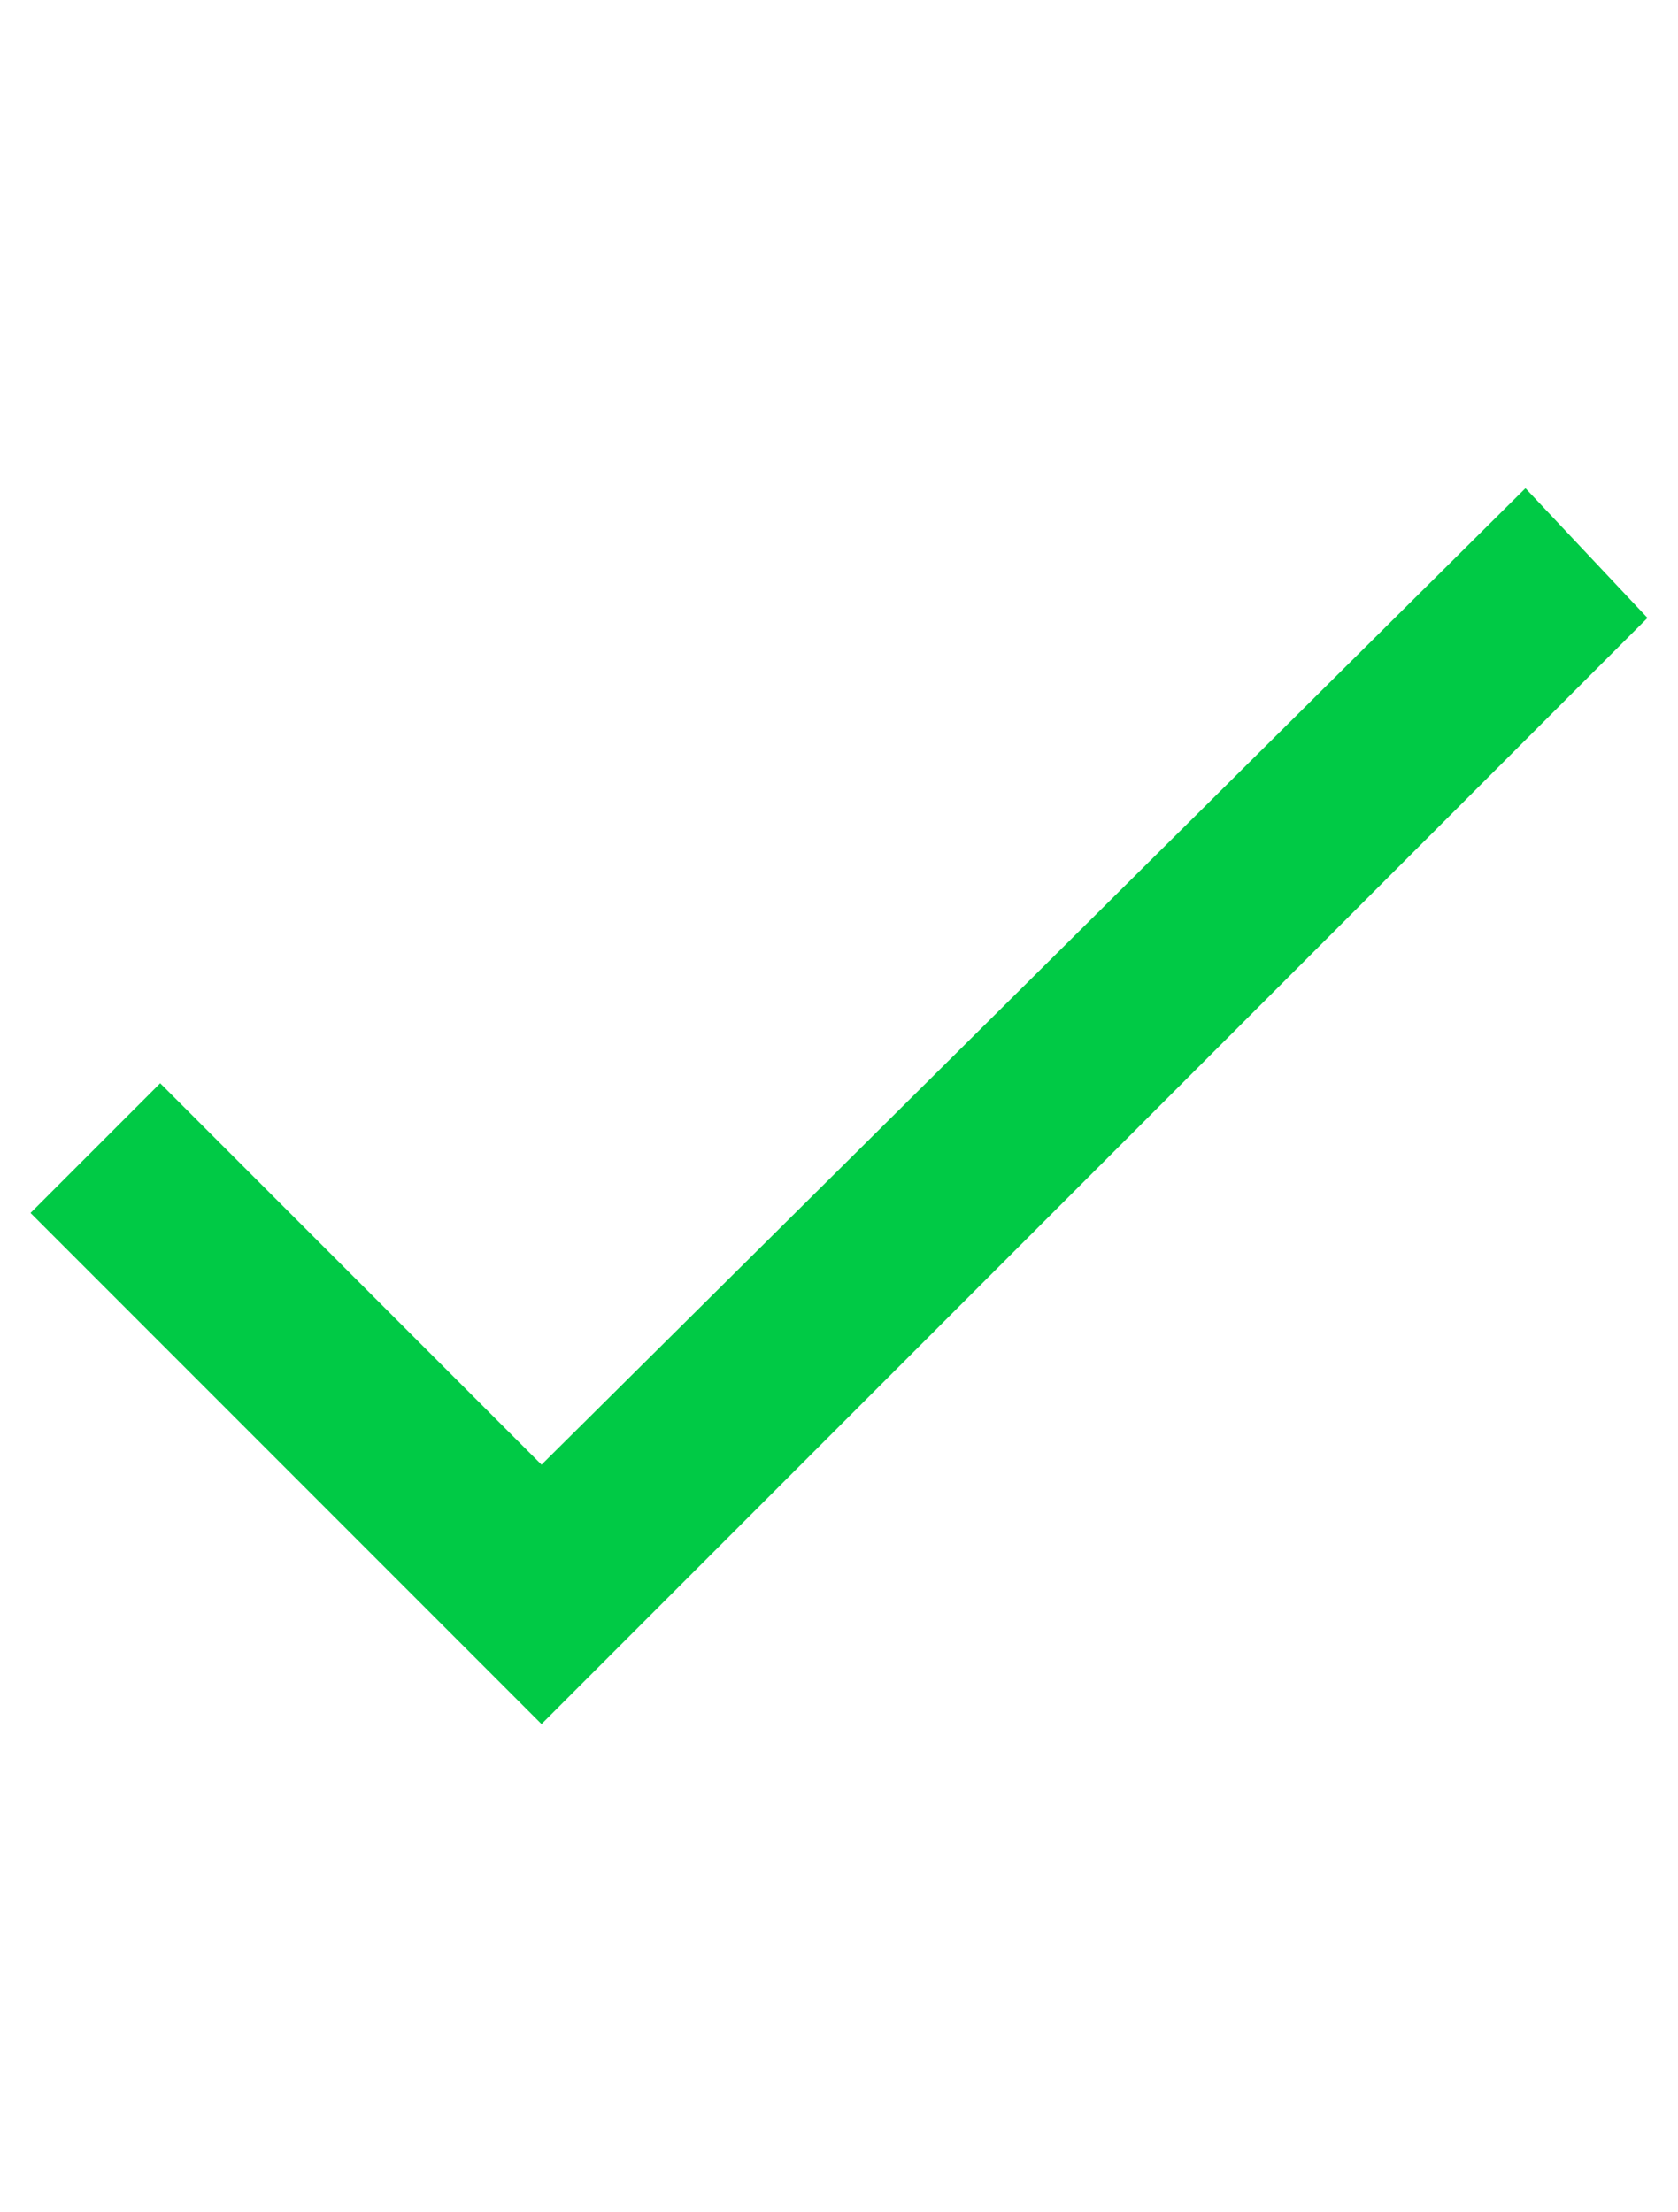 <?xml version="1.0" encoding="utf-8"?>
<!-- Generator: Adobe Illustrator 22.1.0, SVG Export Plug-In . SVG Version: 6.00 Build 0)  -->
<svg version="1.1" id="Layer_1" xmlns="http://www.w3.org/2000/svg" xmlns:xlink="http://www.w3.org/1999/xlink" x="0px" y="0px"
	 viewBox="0 0 22 29" style="enable-background:new 0 0 22 29;" xml:space="preserve">
<style type="text/css">
	.st0{enable-background:new    ;}
	.st1{fill:#00CA45;}
</style>
<g class="st0">
	<path class="st1" d="M7.1,19.2L20,6.4l1.6,1.7L7.1,22.6l-6.7-6.7l1.7-1.7L7.1,19.2z"/>
</g>
</svg>
